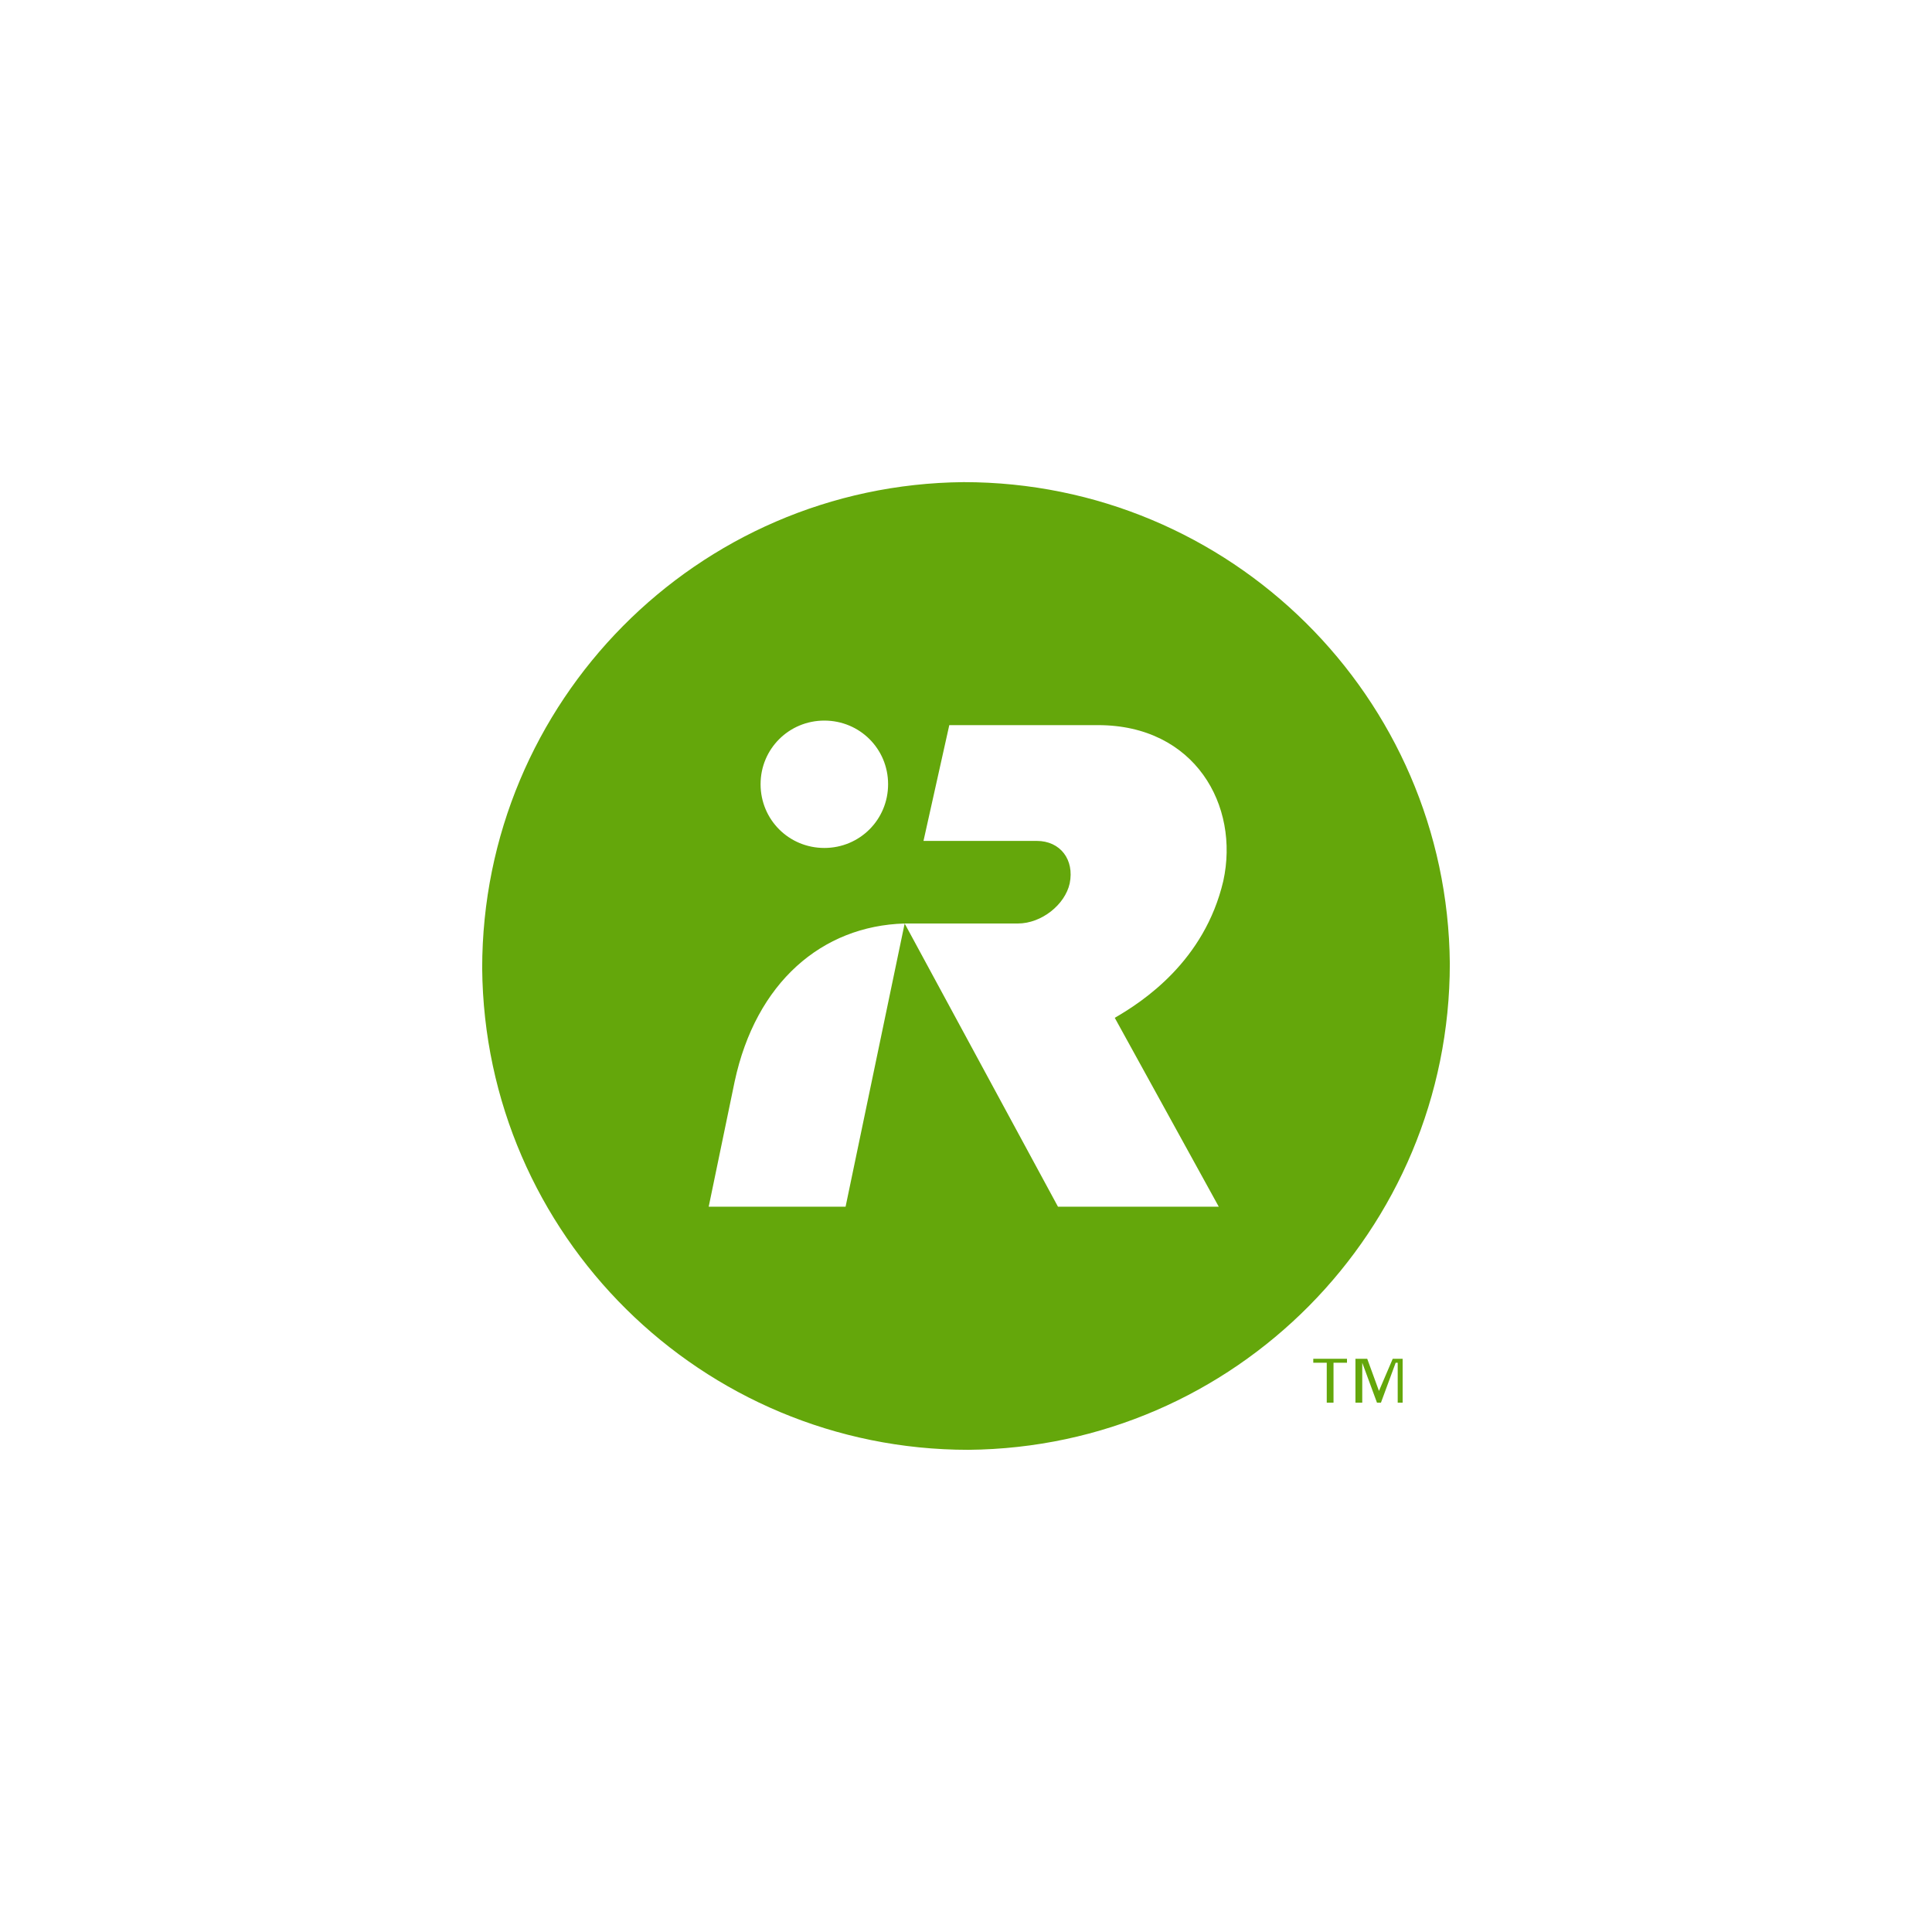 <svg width="40" height="40" viewBox="0 0 40 40" fill="none" xmlns="http://www.w3.org/2000/svg">
<g clip-path="url(#clip0_6450_1052)">
<path fill-rule="evenodd" clip-rule="evenodd" d="M27.469 29.041H27.609V28.214H27.888V28.132H27.19V28.214H27.469V29.041Z" fill="#64A70B"/>
<path fill-rule="evenodd" clip-rule="evenodd" d="M28.835 28.132L28.55 28.798L28.307 28.132H28.063V29.041H28.204V28.214L28.509 29.041H28.591L28.896 28.214H28.938V29.041H29.04V28.132H28.835Z" fill="#64A70B"/>
<path fill-rule="evenodd" clip-rule="evenodd" d="M25.327 18.24C24.937 19.9 23.667 20.733 23.08 21.073L25.233 24.983H21.904L18.73 19.12L17.507 24.983H14.673L15.21 22.393C15.65 20.34 17.017 19.17 18.727 19.12H21.074C21.564 19.12 22.05 18.73 22.147 18.29C22.247 17.8 21.954 17.41 21.464 17.41H19.12L19.654 15.013H22.734C24.74 15.013 25.67 16.679 25.327 18.24ZM17.067 14.919C17.8 14.919 18.387 15.503 18.387 16.236C18.387 16.97 17.8 17.556 17.067 17.556C16.333 17.556 15.747 16.97 15.747 16.236C15.747 15.503 16.336 14.919 17.067 14.919ZM19.95 9.982C14.43 10.032 9.983 14.526 9.983 20.05C10.033 25.57 14.526 30.017 20.05 30.017C25.57 29.967 30.017 25.473 30.017 19.95C29.968 14.429 25.474 9.982 19.95 9.982Z" fill="#64A70B"/>
</g>
<defs>
<clipPath id="clip0_6450_1052">
<rect width="22" height="22" fill="white" transform="translate(9 9)"/>
</clipPath>
</defs>
</svg>
